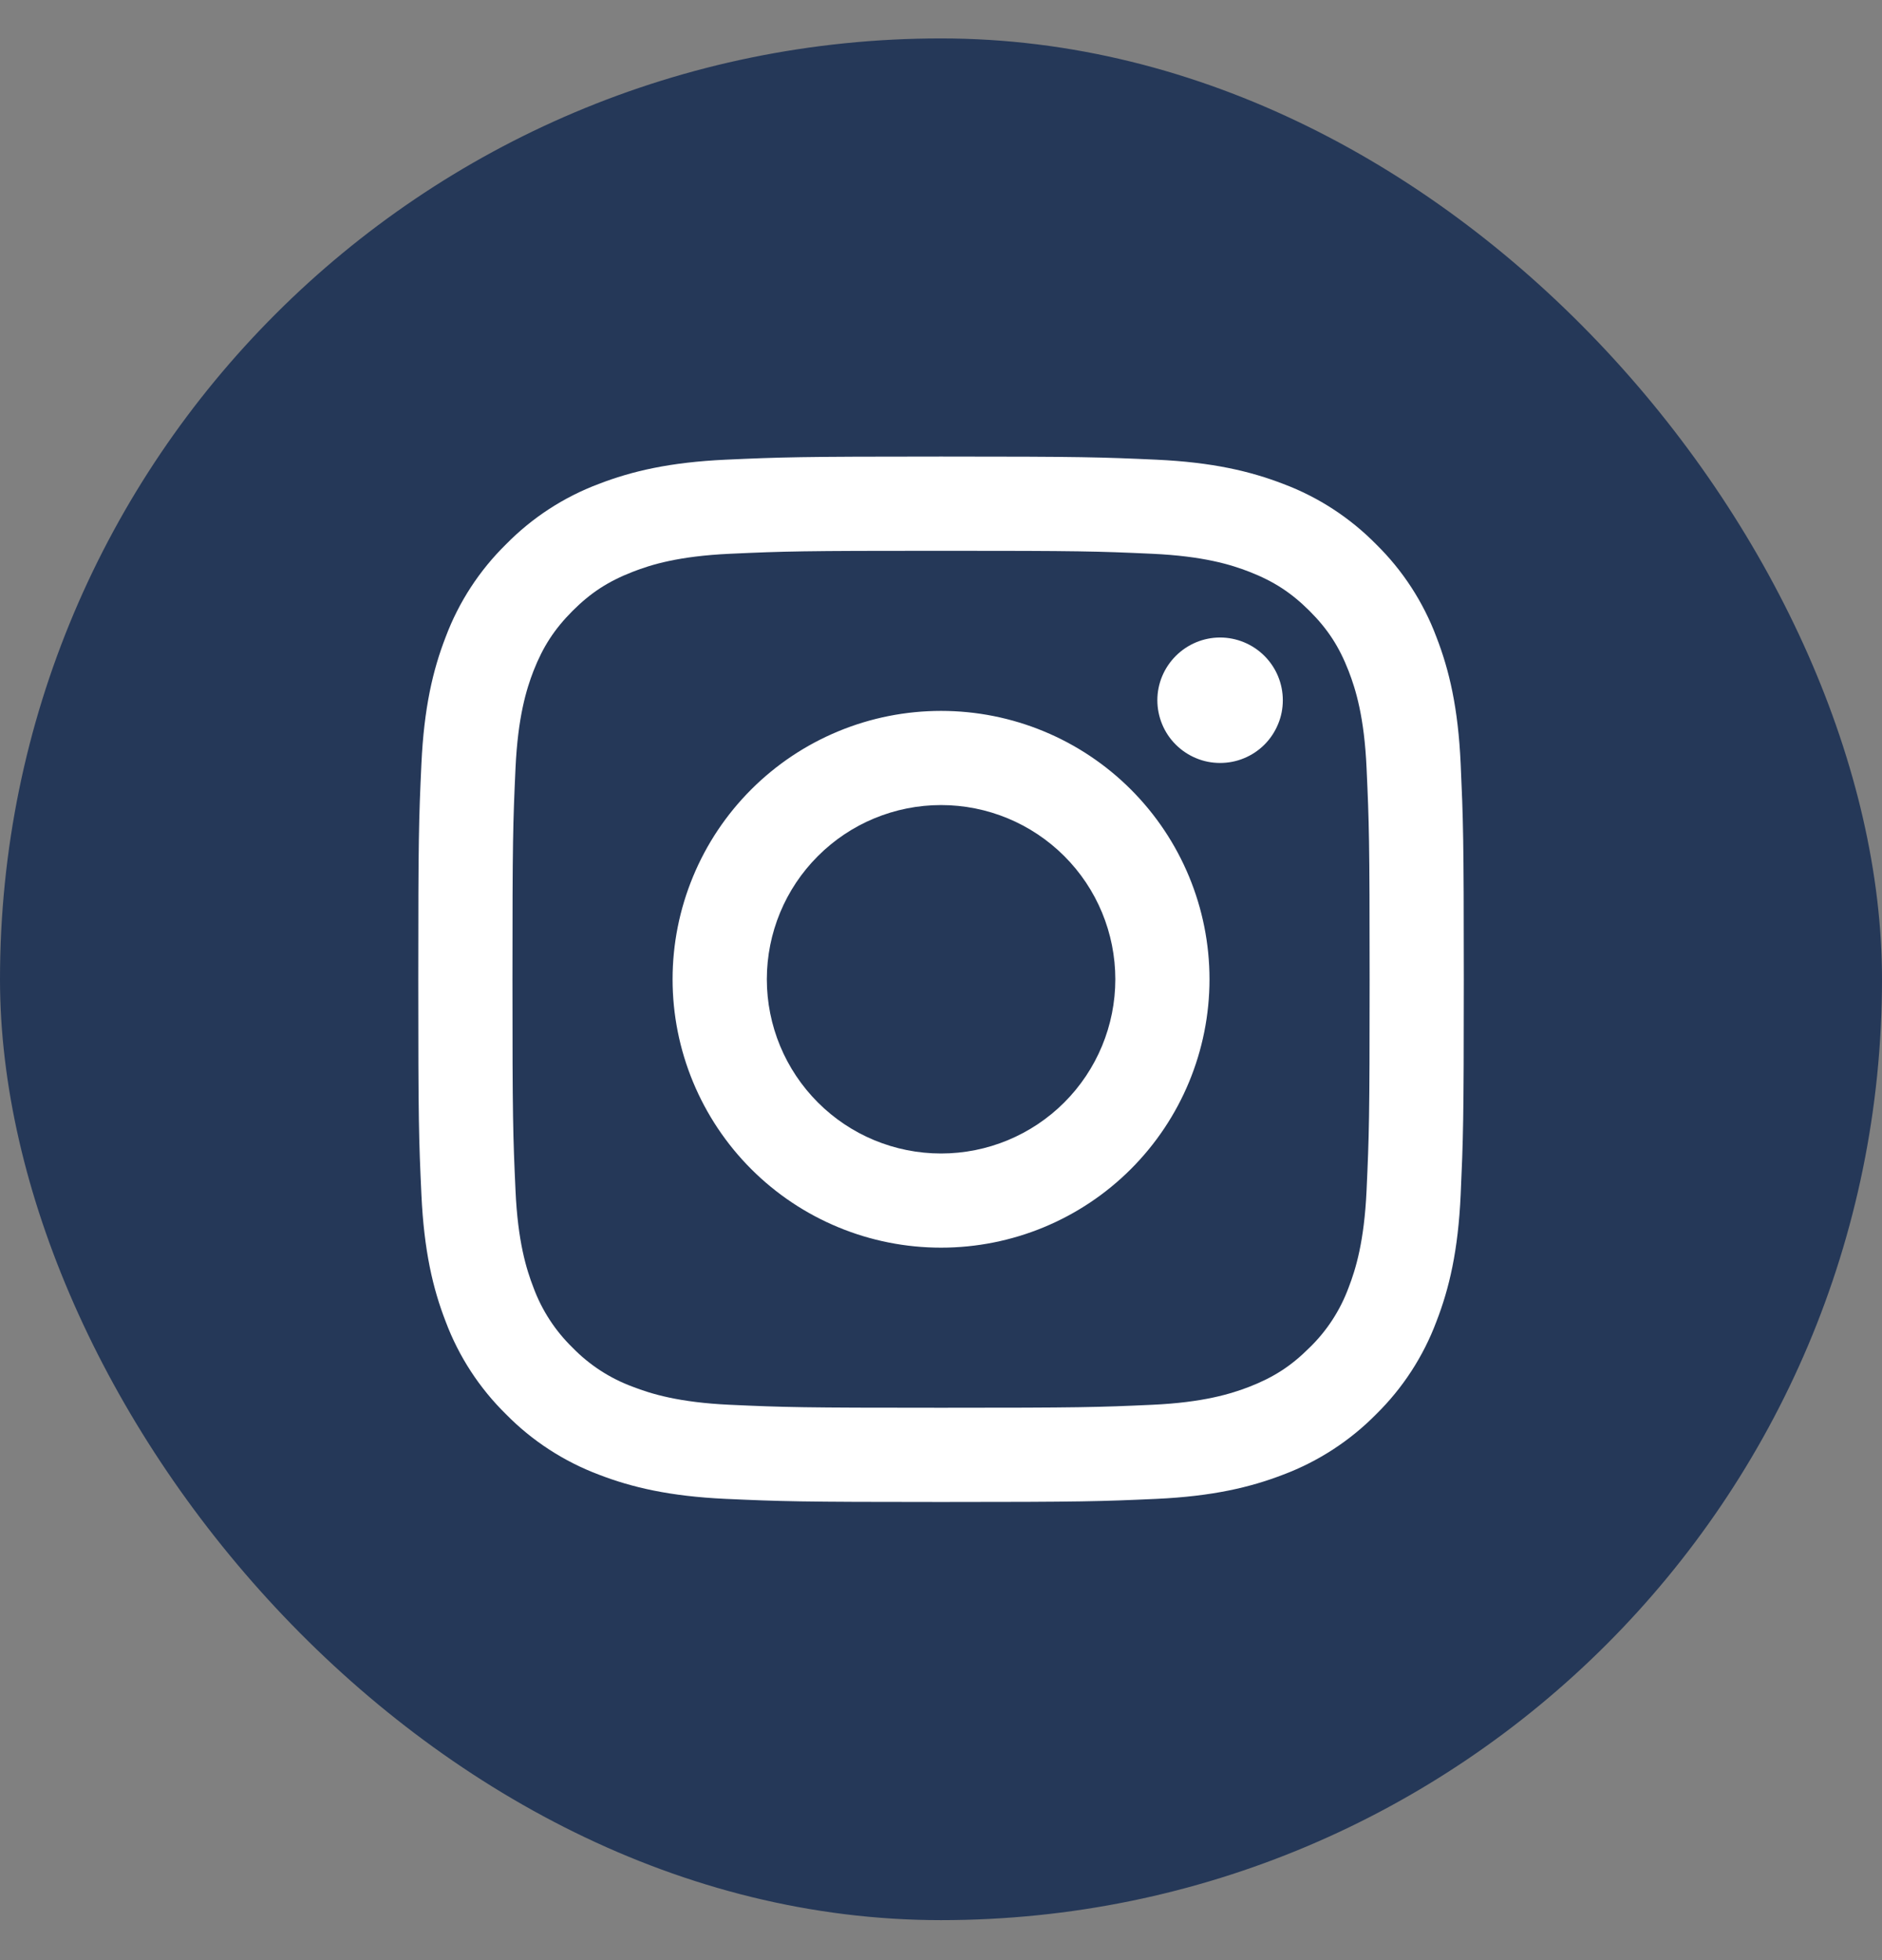 <svg width="24" height="25" viewBox="0 0 24 25" fill="none" xmlns="http://www.w3.org/2000/svg">
<rect x="0" y="0" width="24" height="25" fill="#808080" stroke="none"/>
<rect y="0.49" width="24" height="24" rx="12" fill="#253858"/>
<path fill-rule="evenodd" clip-rule="evenodd" d="M12.001 5.823C10.19 5.823 9.963 5.831 9.252 5.863C8.543 5.896 8.058 6.009 7.634 6.173C7.189 6.34 6.786 6.603 6.453 6.942C6.114 7.275 5.851 7.678 5.684 8.123C5.519 8.547 5.407 9.032 5.374 9.741C5.341 10.453 5.334 10.679 5.334 12.49C5.334 14.301 5.341 14.527 5.374 15.239C5.407 15.948 5.519 16.433 5.684 16.857C5.851 17.302 6.114 17.705 6.453 18.038C6.786 18.377 7.189 18.639 7.634 18.807C8.058 18.971 8.543 19.084 9.252 19.117C9.963 19.149 10.19 19.157 12.001 19.157C13.811 19.157 14.038 19.149 14.749 19.117C15.459 19.084 15.943 18.971 16.367 18.807C16.812 18.639 17.215 18.377 17.549 18.038C17.888 17.705 18.15 17.302 18.317 16.857C18.482 16.433 18.595 15.948 18.627 15.239C18.659 14.527 18.667 14.301 18.667 12.49C18.667 10.679 18.659 10.453 18.627 9.741C18.595 9.032 18.482 8.547 18.317 8.123C18.15 7.678 17.888 7.275 17.549 6.942C17.215 6.603 16.812 6.34 16.367 6.173C15.943 6.009 15.459 5.896 14.749 5.863C14.038 5.831 13.811 5.823 12.001 5.823ZM12.001 7.025C13.781 7.025 13.991 7.031 14.694 7.063C15.345 7.093 15.697 7.201 15.933 7.293C16.243 7.414 16.466 7.559 16.699 7.791C16.933 8.025 17.077 8.247 17.198 8.558C17.289 8.793 17.398 9.146 17.427 9.796C17.459 10.499 17.466 10.709 17.466 12.49C17.466 14.27 17.459 14.481 17.427 15.183C17.397 15.834 17.289 16.187 17.198 16.422C17.091 16.712 16.921 16.974 16.699 17.189C16.466 17.422 16.243 17.566 15.933 17.687C15.697 17.778 15.345 17.887 14.695 17.917C13.992 17.949 13.781 17.955 12.001 17.955C10.221 17.955 10.009 17.949 9.307 17.917C8.657 17.887 8.304 17.778 8.069 17.687C7.779 17.58 7.517 17.41 7.302 17.189C7.081 16.974 6.91 16.712 6.803 16.422C6.712 16.187 6.603 15.834 6.574 15.184C6.542 14.481 6.535 14.271 6.535 12.49C6.535 10.71 6.542 10.499 6.574 9.797C6.604 9.146 6.712 8.793 6.803 8.558C6.925 8.247 7.069 8.025 7.302 7.791C7.535 7.558 7.758 7.414 8.069 7.293C8.304 7.201 8.657 7.093 9.307 7.063C10.01 7.031 10.22 7.025 12.001 7.025ZM12.001 14.712C11.411 14.712 10.846 14.478 10.43 14.061C10.013 13.644 9.779 13.079 9.779 12.49C9.779 11.901 10.013 11.335 10.43 10.919C10.846 10.502 11.411 10.268 12.001 10.268C12.59 10.268 13.155 10.502 13.572 10.919C13.989 11.335 14.223 11.901 14.223 12.49C14.223 13.079 13.989 13.644 13.572 14.061C13.155 14.478 12.59 14.712 12.001 14.712ZM12.001 9.067C11.551 9.067 11.106 9.155 10.691 9.327C10.275 9.499 9.898 9.751 9.58 10.069C9.262 10.387 9.01 10.764 8.838 11.18C8.666 11.595 8.577 12.04 8.577 12.49C8.577 12.94 8.666 13.385 8.838 13.8C9.01 14.215 9.262 14.593 9.58 14.911C9.898 15.229 10.275 15.481 10.691 15.653C11.106 15.825 11.551 15.913 12.001 15.913C12.909 15.913 13.779 15.553 14.421 14.911C15.063 14.269 15.424 13.398 15.424 12.49C15.424 11.582 15.063 10.711 14.421 10.069C13.779 9.427 12.909 9.067 12.001 9.067ZM16.359 8.931C16.359 9.036 16.339 9.14 16.298 9.237C16.258 9.334 16.199 9.423 16.125 9.497C16.051 9.571 15.963 9.63 15.866 9.67C15.768 9.711 15.664 9.731 15.559 9.731C15.454 9.731 15.35 9.711 15.253 9.67C15.156 9.63 15.068 9.571 14.994 9.497C14.919 9.423 14.86 9.334 14.82 9.237C14.78 9.14 14.759 9.036 14.759 8.931C14.759 8.719 14.844 8.516 14.994 8.366C15.144 8.216 15.347 8.131 15.559 8.131C15.771 8.131 15.975 8.216 16.125 8.366C16.275 8.516 16.359 8.719 16.359 8.931Z" fill="white"/>
</svg>

